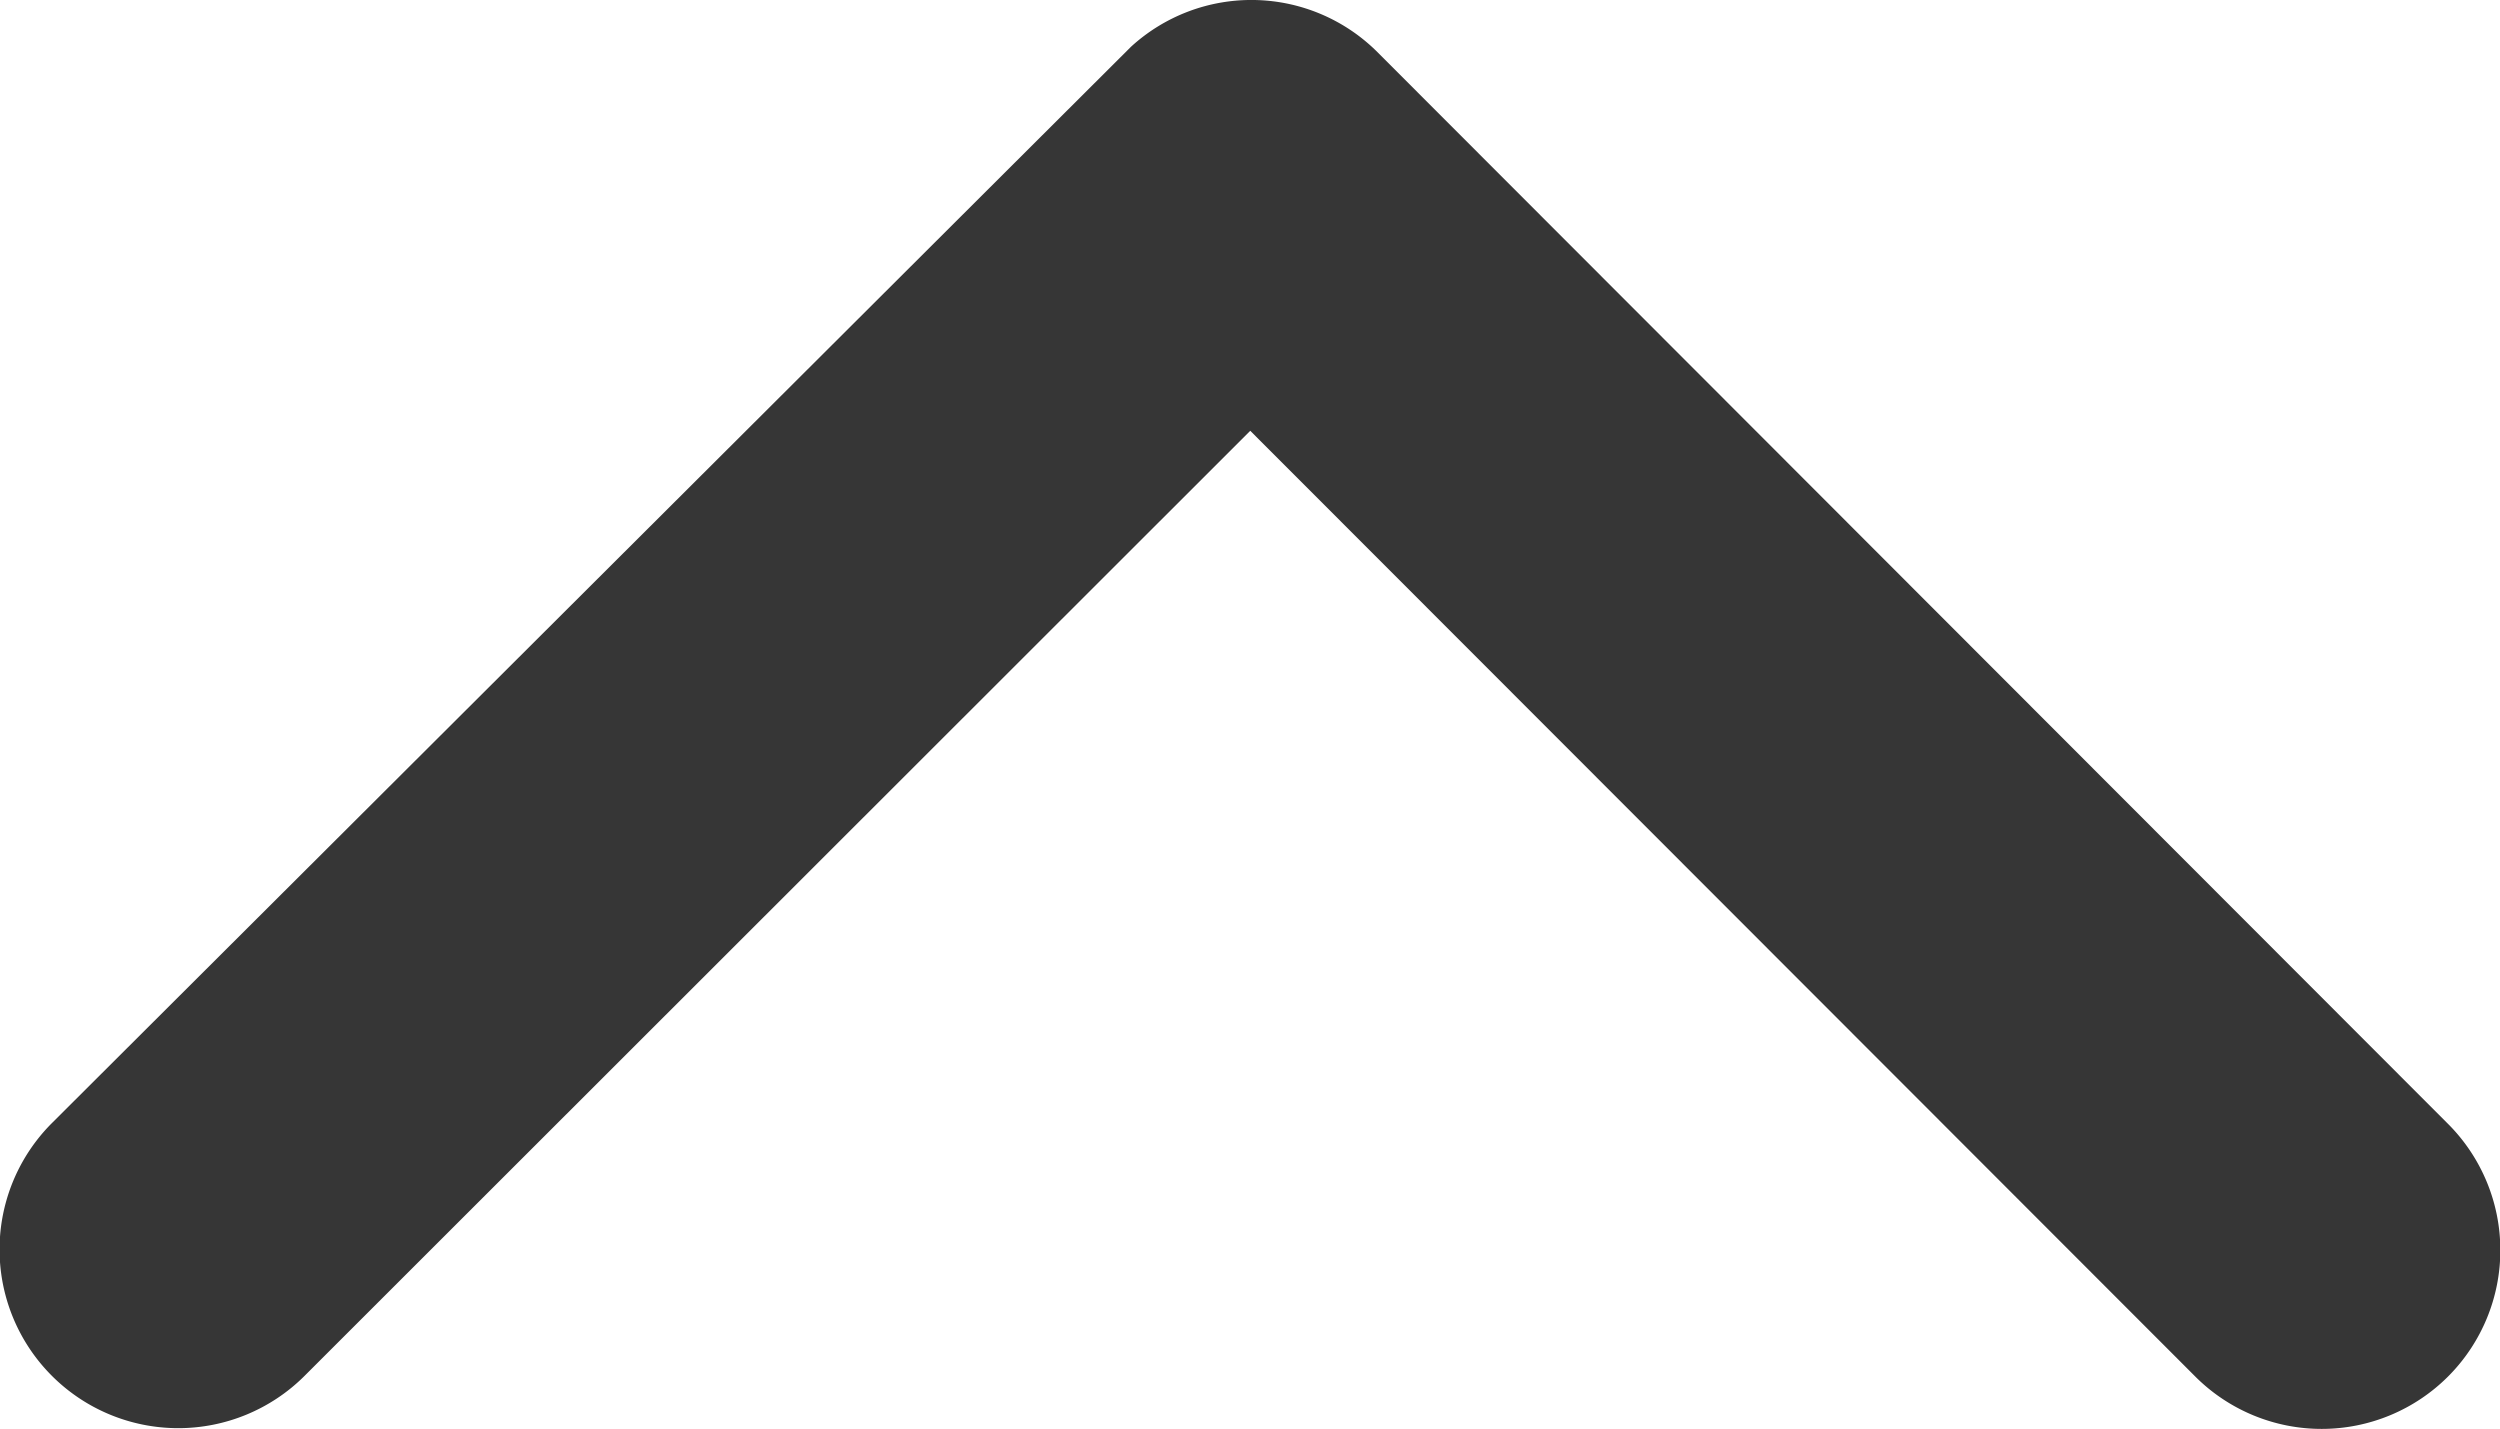 <svg xmlns="http://www.w3.org/2000/svg" width="23.619" height="13.503" viewBox="0 0 23.619 13.503"><path d="M18,15.321l8.93,8.937a1.688,1.688,0,1,0,2.384-2.391L19.2,11.742a1.685,1.685,0,0,0-2.327-.049L6.68,21.86a1.688,1.688,0,0,0,2.384,2.391Z" transform="translate(-6.188 -11.251)" fill="#363636"/></svg>